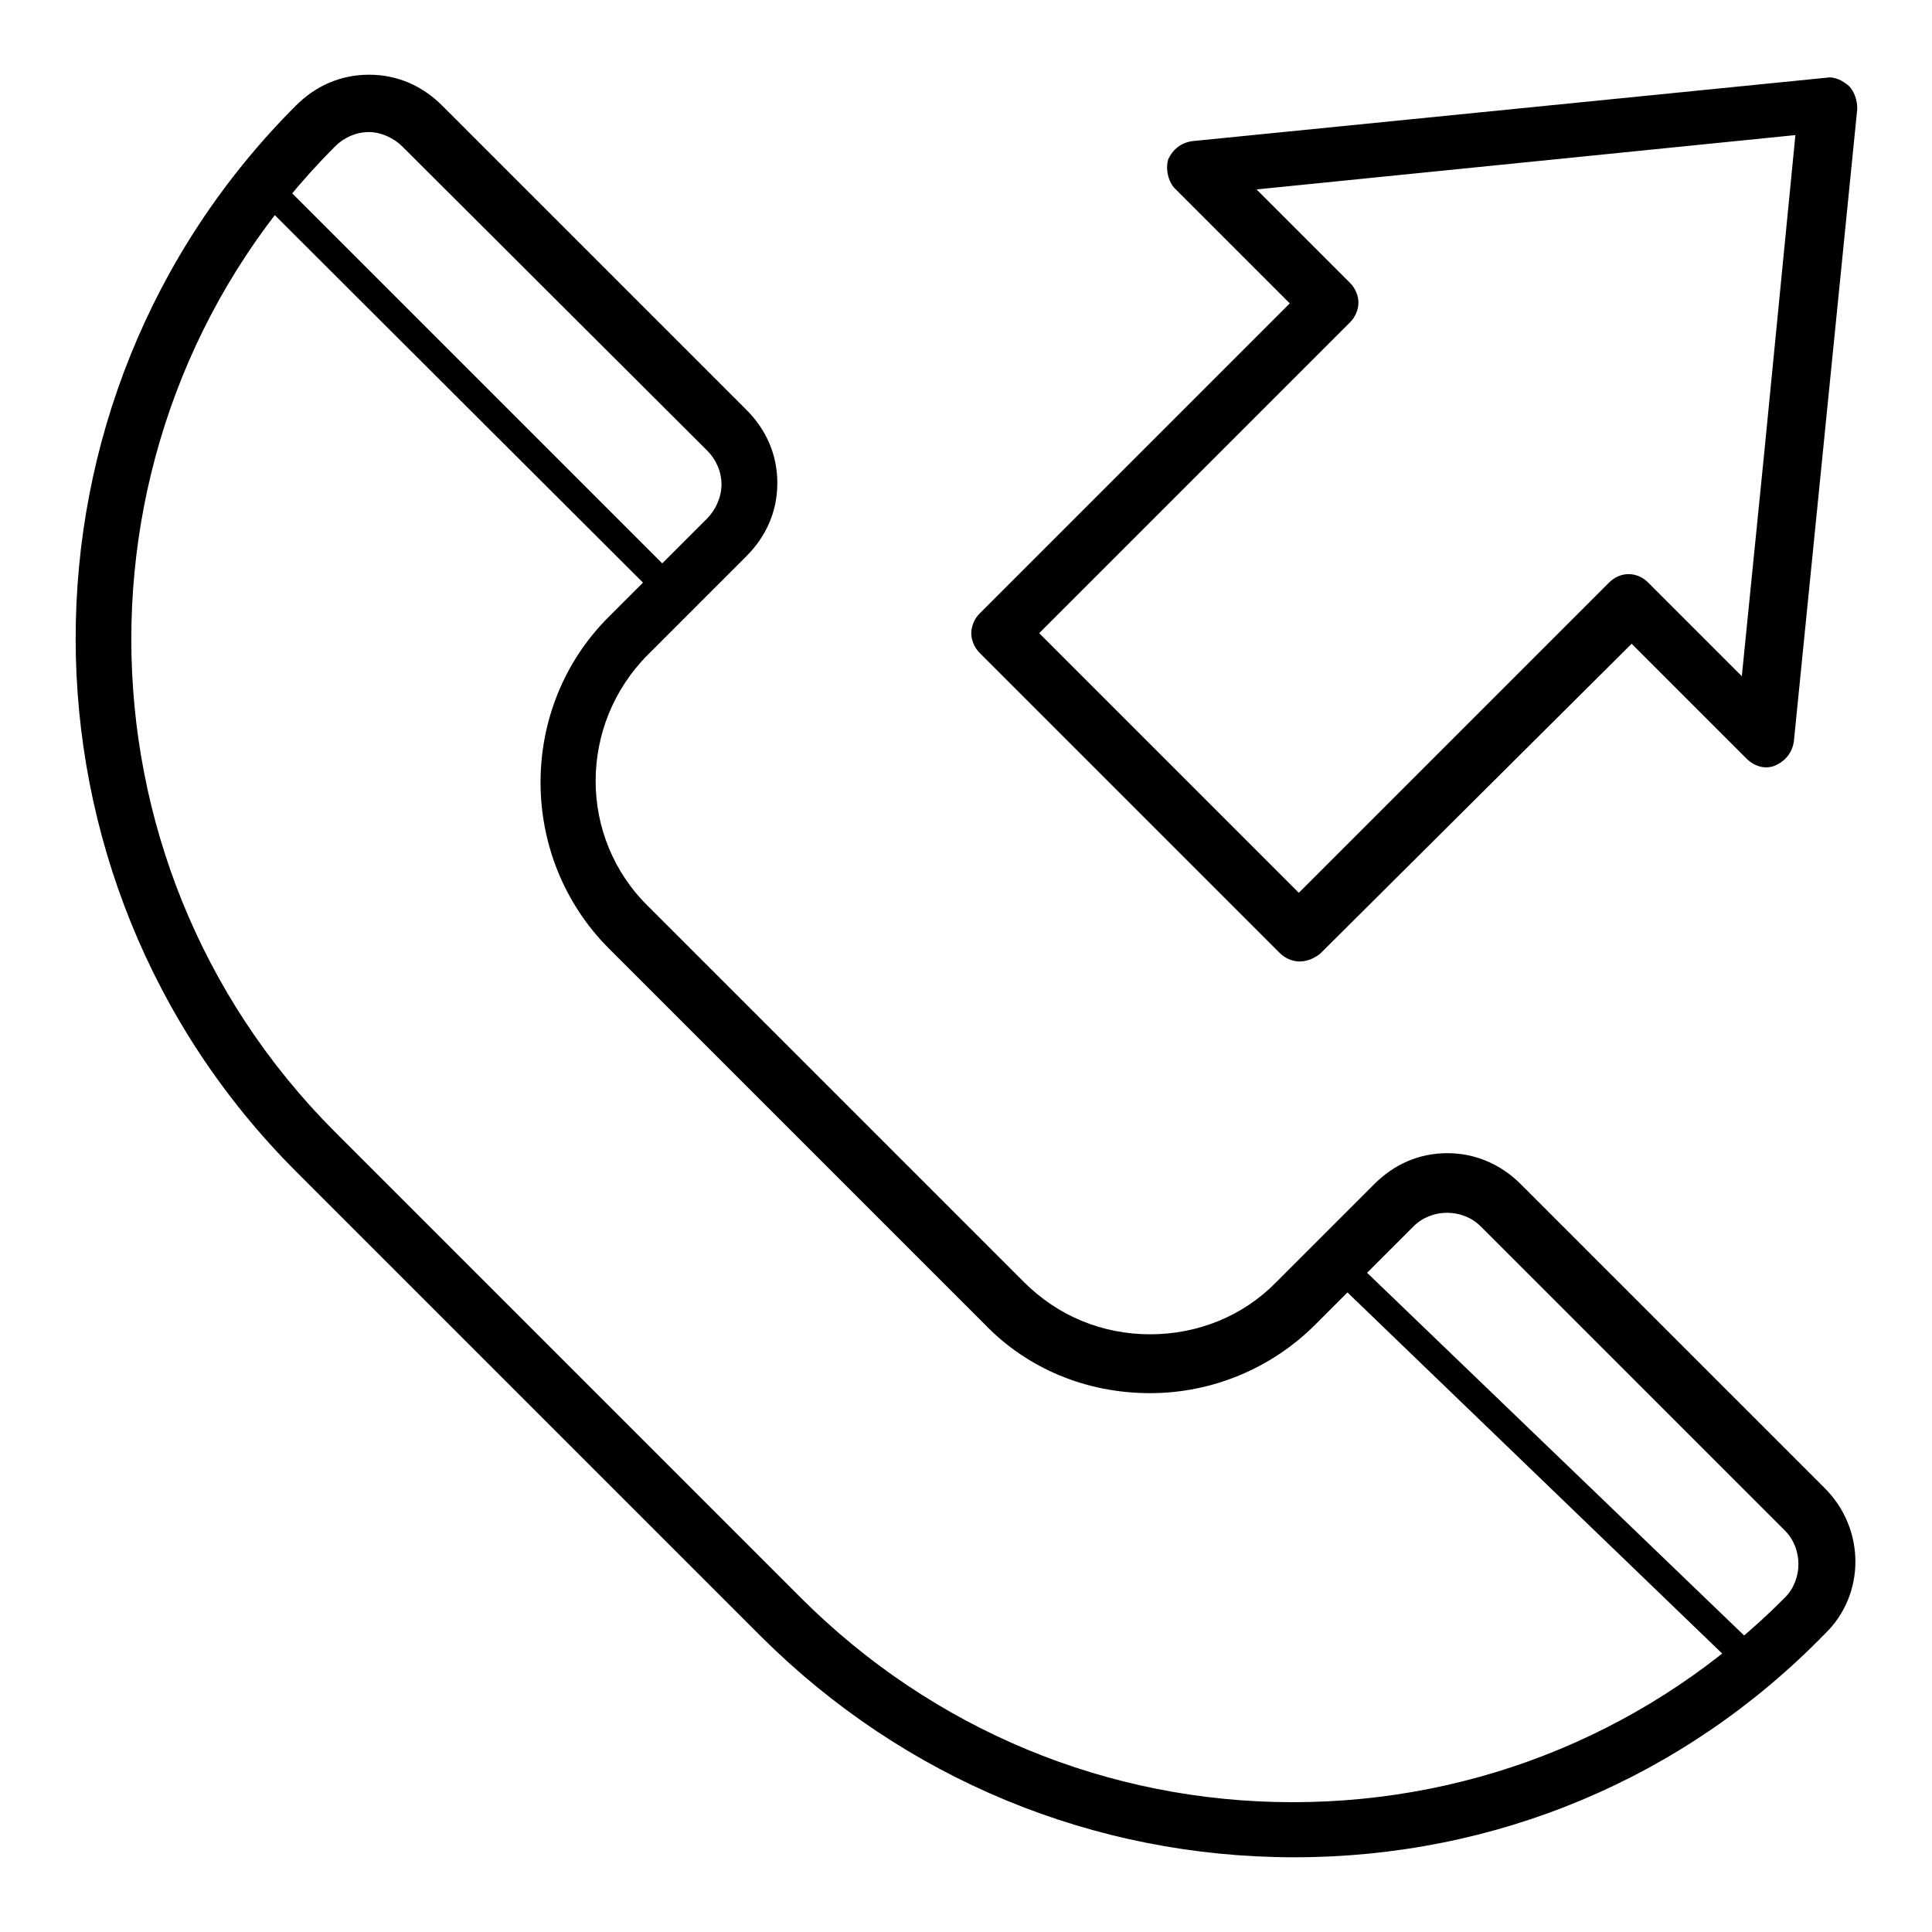 <?xml version="1.0" encoding="utf-8"?>
<!-- Svg Vector Icons : http://www.onlinewebfonts.com/icon -->
<!DOCTYPE svg PUBLIC "-//W3C//DTD SVG 1.1//EN" "http://www.w3.org/Graphics/SVG/1.1/DTD/svg11.dtd">
<svg version="1.1" xmlns="http://www.w3.org/2000/svg" xmlns:xlink="http://www.w3.org/1999/xlink" x="0px" y="0px" viewBox="0 0 256 256" enable-background="new 0 0 256 256" xml:space="preserve">
<g> <path fill="#000000" d="M171.5,246.1c-26.6,0-51.7-10.4-70.6-29.2l-61.7-61.7C0.4,116.4,0.2,53,39.2,14c2.6-2.6,5.9-4.1,9.7-4.1 s7.1,1.5,9.7,4.1l40.3,40.3c2.6,2.6,4.1,5.9,4.1,9.7s-1.5,7.1-4.1,9.7l-13,13c-9.3,9.3-9.3,24.3,0,33.4l49.8,49.8 c4.5,4.5,10.4,6.9,16.7,6.9c6.3,0,12.3-2.4,16.7-6.9l13-13c2.6-2.6,5.9-4.1,9.7-4.1c3.7,0,7.1,1.5,9.7,4.1l40.3,40.3 c5.4,5.4,5.4,14.1,0,19.3C223.1,235.7,198.1,246.1,171.5,246.1L171.5,246.1z M48.9,17.5c-1.7,0-3.3,0.7-4.5,1.9 c-36,36-36,94.6,0,130.6l61.7,61.7c17.5,17.5,40.7,27.1,65.2,27.1c24.7,0,47.9-9.7,65.2-27.1c2.4-2.4,2.4-6.5,0-8.9l-40.3-40.3 c-2.4-2.4-6.5-2.4-8.9,0l-13,13c-5.9,5.9-13.8,9.1-21.9,9.1c-8.4,0-16.2-3.2-21.9-9.1l-49.8-49.8c-12.1-12.1-12.1-32,0-44l13-13 c1.1-1.1,1.9-2.8,1.9-4.5c0-1.7-0.7-3.3-1.9-4.5L53.3,19.4C52.2,18.3,50.5,17.5,48.9,17.5z M172.2,127.4c-0.9,0-1.9-0.4-2.6-1.1 l-39.8-39.8c-0.7-0.7-1.1-1.7-1.1-2.6s0.4-1.9,1.1-2.6l41.1-41.1L155.7,25c-0.9-0.9-1.3-2.6-0.9-3.9c0.6-1.3,1.7-2.2,3.2-2.4 l84-8.4c1.1-0.2,2.2,0.4,3,1.1c0.7,0.7,1.1,1.9,1.1,3l-8.4,83.8c-0.2,1.5-1.1,2.6-2.4,3.2c-1.3,0.6-2.8,0.2-3.9-0.9l-15.2-15.2 l-41.3,41.1C174.1,127,173.2,127.4,172.2,127.4L172.2,127.4z M137.7,83.9l34.4,34.4l41.1-41.1c1.5-1.5,3.7-1.5,5.2,0l12.4,12.4 l3-29.9l4.1-41.8l-71.4,7.2l12.4,12.4c0.7,0.7,1.1,1.7,1.1,2.6s-0.4,1.9-1.1,2.6L137.7,83.9z M89,80.3c-0.6,0-0.9-0.2-1.3-0.6 L33.6,25.7c-0.7-0.7-0.7-1.9,0-2.6c0.7-0.7,1.9-0.7,2.6,0l54.1,54.1c0.7,0.7,0.7,1.9,0,2.6C90.1,80.2,89.5,80.3,89,80.3z  M232.4,222.5c-0.6,0-0.9-0.2-1.3-0.6L176,168.8c-0.7-0.7-0.7-1.9,0-2.6c0.7-0.7,1.9-0.7,2.6,0l55.2,53.1c0.7,0.7,0.7,1.9,0,2.6 C233.4,222.3,232.8,222.5,232.4,222.5L232.4,222.5z"/></g>
</svg>